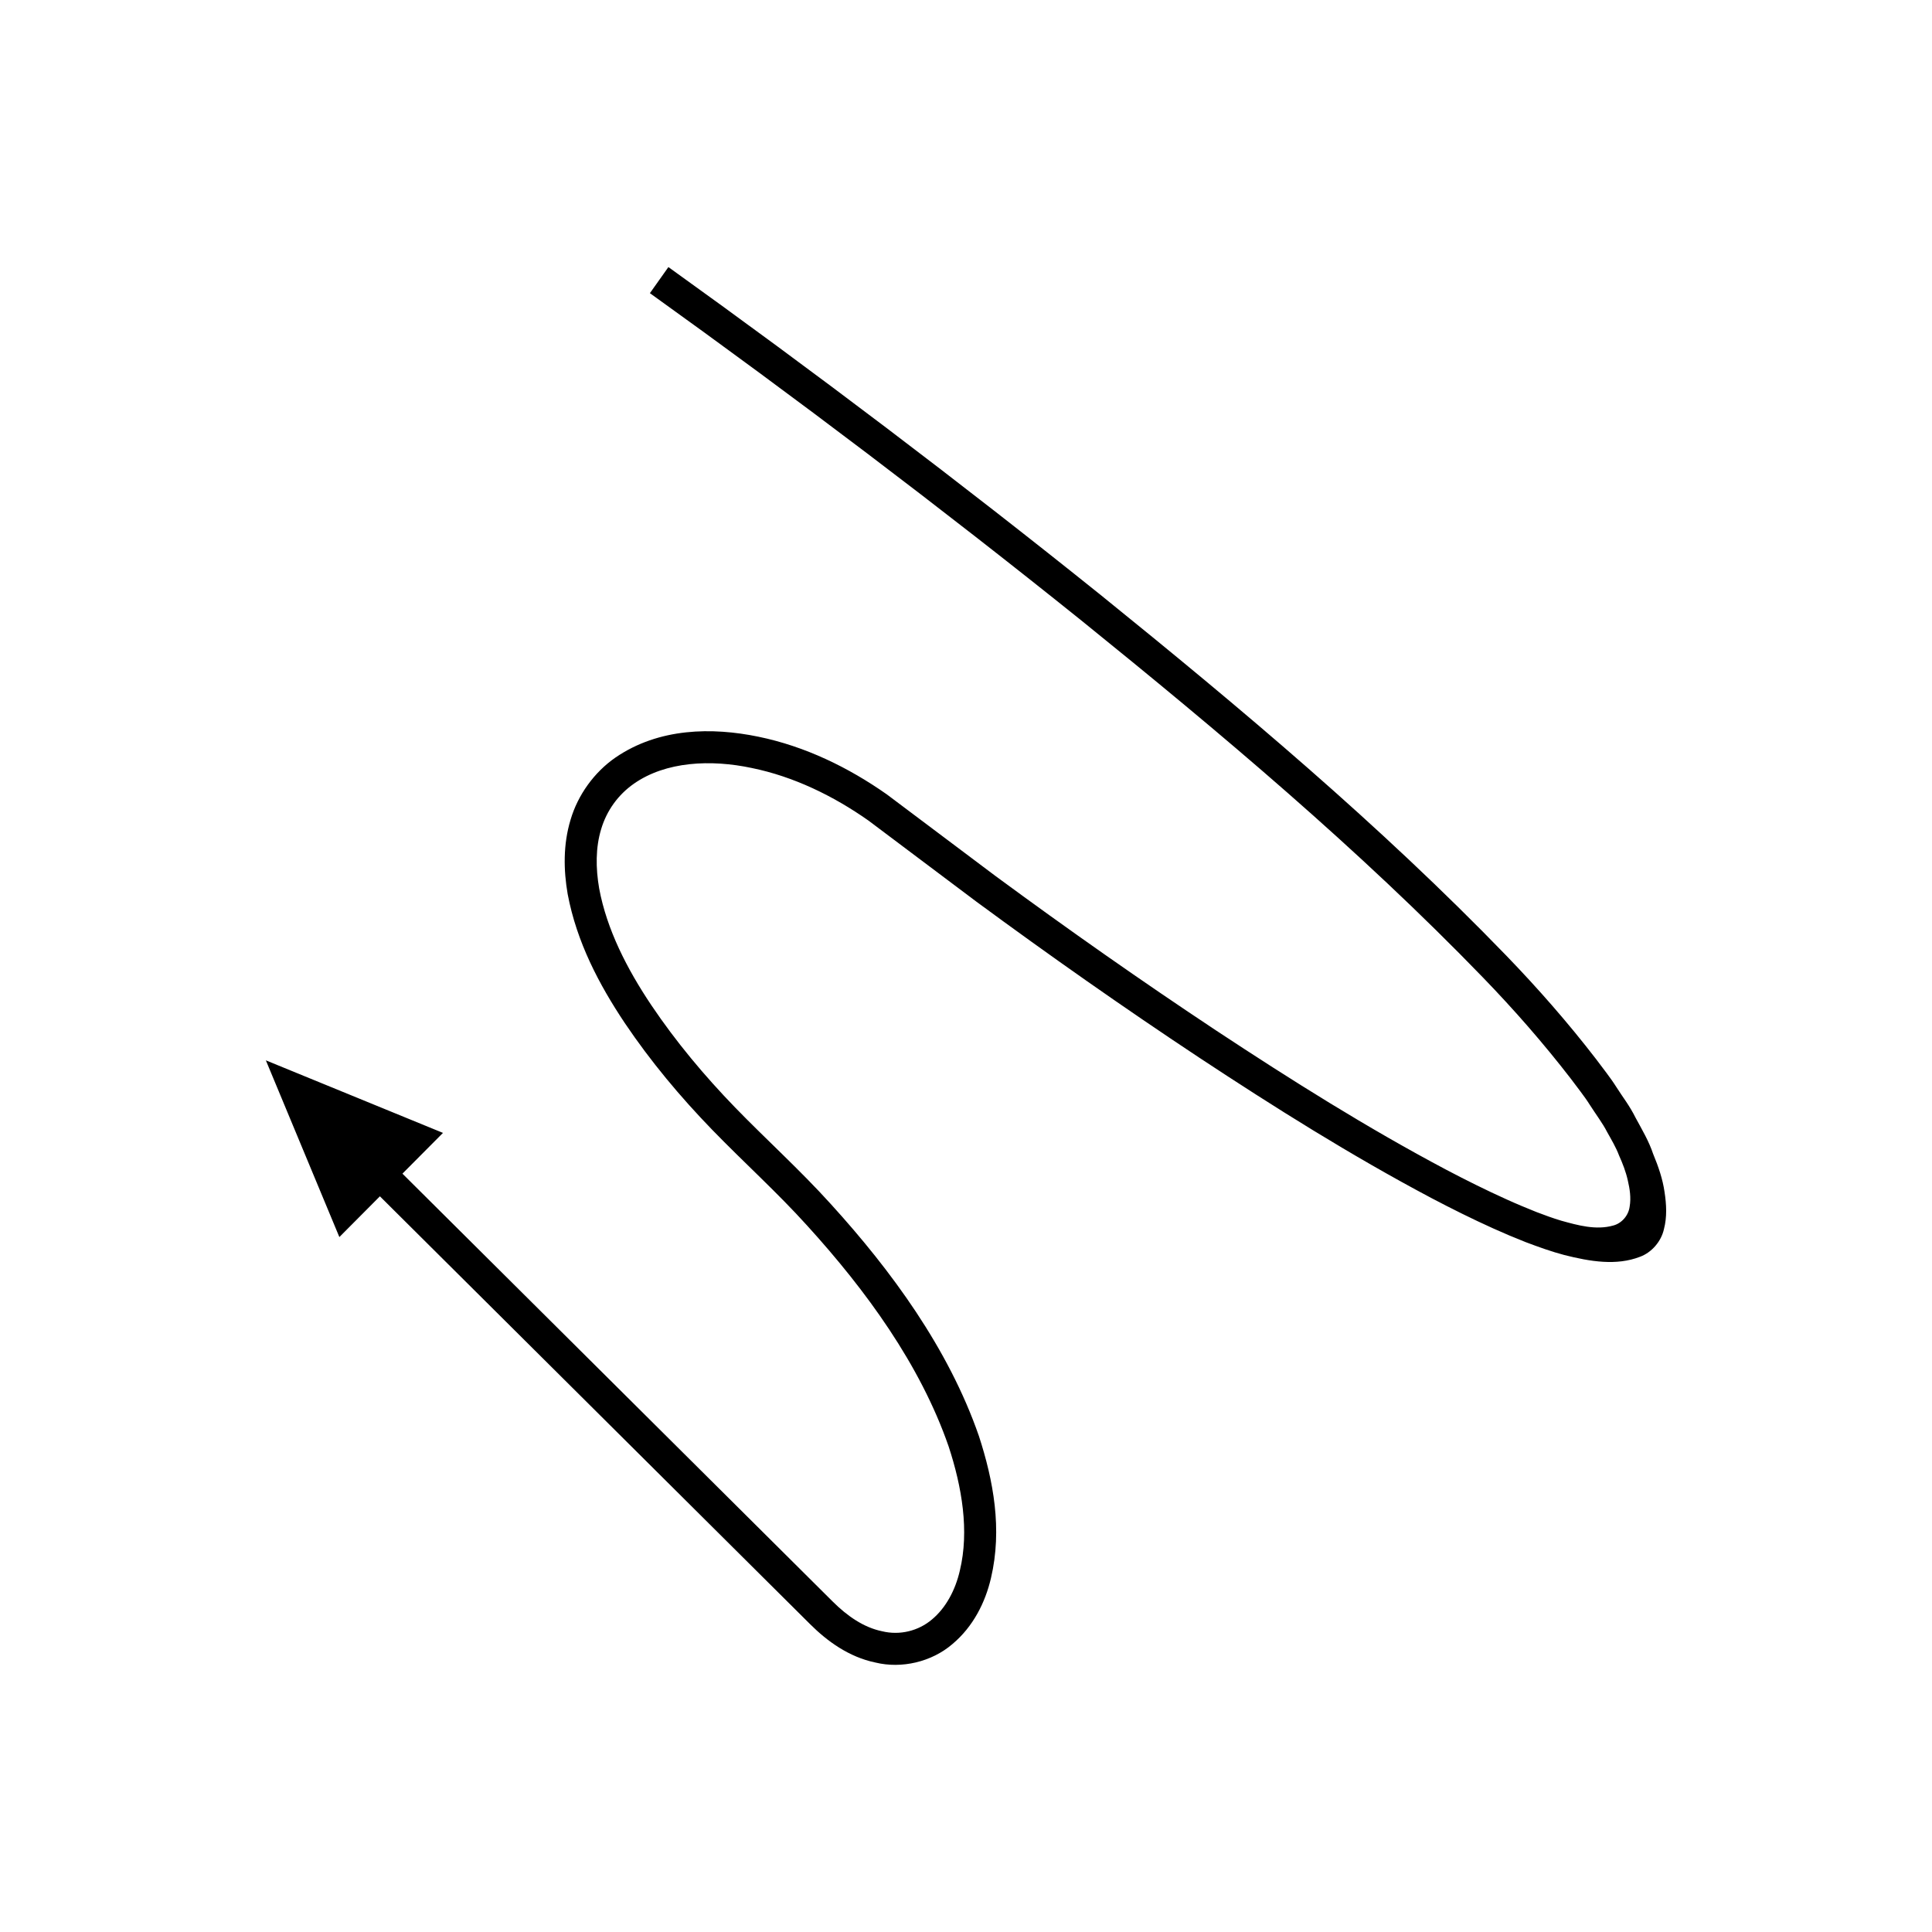 <?xml version="1.0" encoding="UTF-8"?>
<!-- Uploaded to: SVG Repo, www.svgrepo.com, Generator: SVG Repo Mixer Tools -->
<svg fill="#000000" width="800px" height="800px" version="1.1" viewBox="144 144 512 512" xmlns="http://www.w3.org/2000/svg">
 <path d="m582.12 449.86c-1.121-3.394-2.945-6.457-4.637-9.578-1.691-3.387-3.402-5.465-5.109-8.168-1.648-2.621-3.578-4.969-5.391-7.434-7.441-9.656-15.43-18.766-23.801-27.434-33.523-34.66-70.309-65.516-107.56-95.629-37.379-29.992-75.535-58.883-114.49-86.84l-4.902 6.914c38.746 27.805 76.867 56.672 114.08 86.531 37.09 29.973 73.742 60.75 106.74 94.875 8.238 8.523 16.035 17.434 23.188 26.707 1.73 2.352 3.606 4.629 5.137 7.078 1.496 2.336 3.481 5.016 4.453 6.973 1.172 2.106 2.43 4.195 3.242 6.363 0.957 2.133 1.809 4.316 2.316 6.606 0.531 2.266 0.891 4.629 0.488 6.941-0.301 2.324-2.059 4.406-4.34 5.008-4.57 1.293-9.344-0.047-13.777-1.277-2.242-0.664-4.438-1.48-6.621-2.312-2.559-1.023-5.285-2.156-7.953-3.371-5.344-2.41-10.625-5.039-15.859-7.793-20.914-11.074-41.109-23.777-60.984-36.895-19.859-13.16-39.383-26.879-58.578-41.016l-28.754-21.598c-10.145-7.125-21.617-12.727-34.055-15.285-12.211-2.516-26.297-2.379-37.836 5.519-5.652 3.906-9.98 9.922-11.91 16.488-1.996 6.574-1.863 13.379-0.766 19.719 2.406 12.734 8.316 23.945 15.121 34.141 6.867 10.203 14.723 19.582 23.164 28.297 8.535 8.789 17.285 16.656 25.172 25.395 7.918 8.707 15.336 17.855 21.793 27.59 6.445 9.727 11.938 20.066 15.695 30.91 3.547 10.797 5.516 22.426 2.988 32.91-1.184 5.199-3.723 9.926-7.402 12.984-3.602 3.051-8.543 4.258-13.207 3.117-4.816-0.984-9.195-3.981-13.133-7.914l-12.711-12.645-101.27-100.71 10.742-10.801-46.938-19.227 19.48 46.832 10.742-10.801 101.32 100.77 12.719 12.648c4.469 4.457 10.262 8.688 17.262 10.133 6.965 1.703 14.902-0.156 20.395-4.867 5.559-4.648 8.75-11.102 10.242-17.504 3.055-12.992 0.633-25.863-3.188-37.629-4.078-11.766-9.914-22.691-16.66-32.879-6.762-10.191-14.449-19.664-22.613-28.641-8.148-9.016-17.203-17.176-25.316-25.543-8.191-8.449-15.738-17.488-22.219-27.121-6.445-9.605-11.809-20.062-13.832-30.934-0.934-5.391-0.969-10.859 0.527-15.75 1.461-4.891 4.481-9.09 8.656-12.016 8.477-5.945 20.441-6.477 31.277-4.168 11.008 2.25 21.535 7.336 30.895 13.922l28.594 21.484c19.309 14.219 38.926 28.004 58.93 41.258 20.027 13.211 40.363 26.016 61.719 37.328 5.348 2.812 10.773 5.516 16.328 8.02 2.773 1.258 5.566 2.434 8.559 3.617 3.398 1.281 6.832 2.527 10.285 3.434 6.891 1.746 13.812 2.879 20.031 0.477 3.121-1.133 5.652-4.086 6.367-7.316 0.848-3.215 0.676-6.562 0.16-9.891-0.473-3.344-1.621-6.707-2.992-10.004z"/>
</svg>